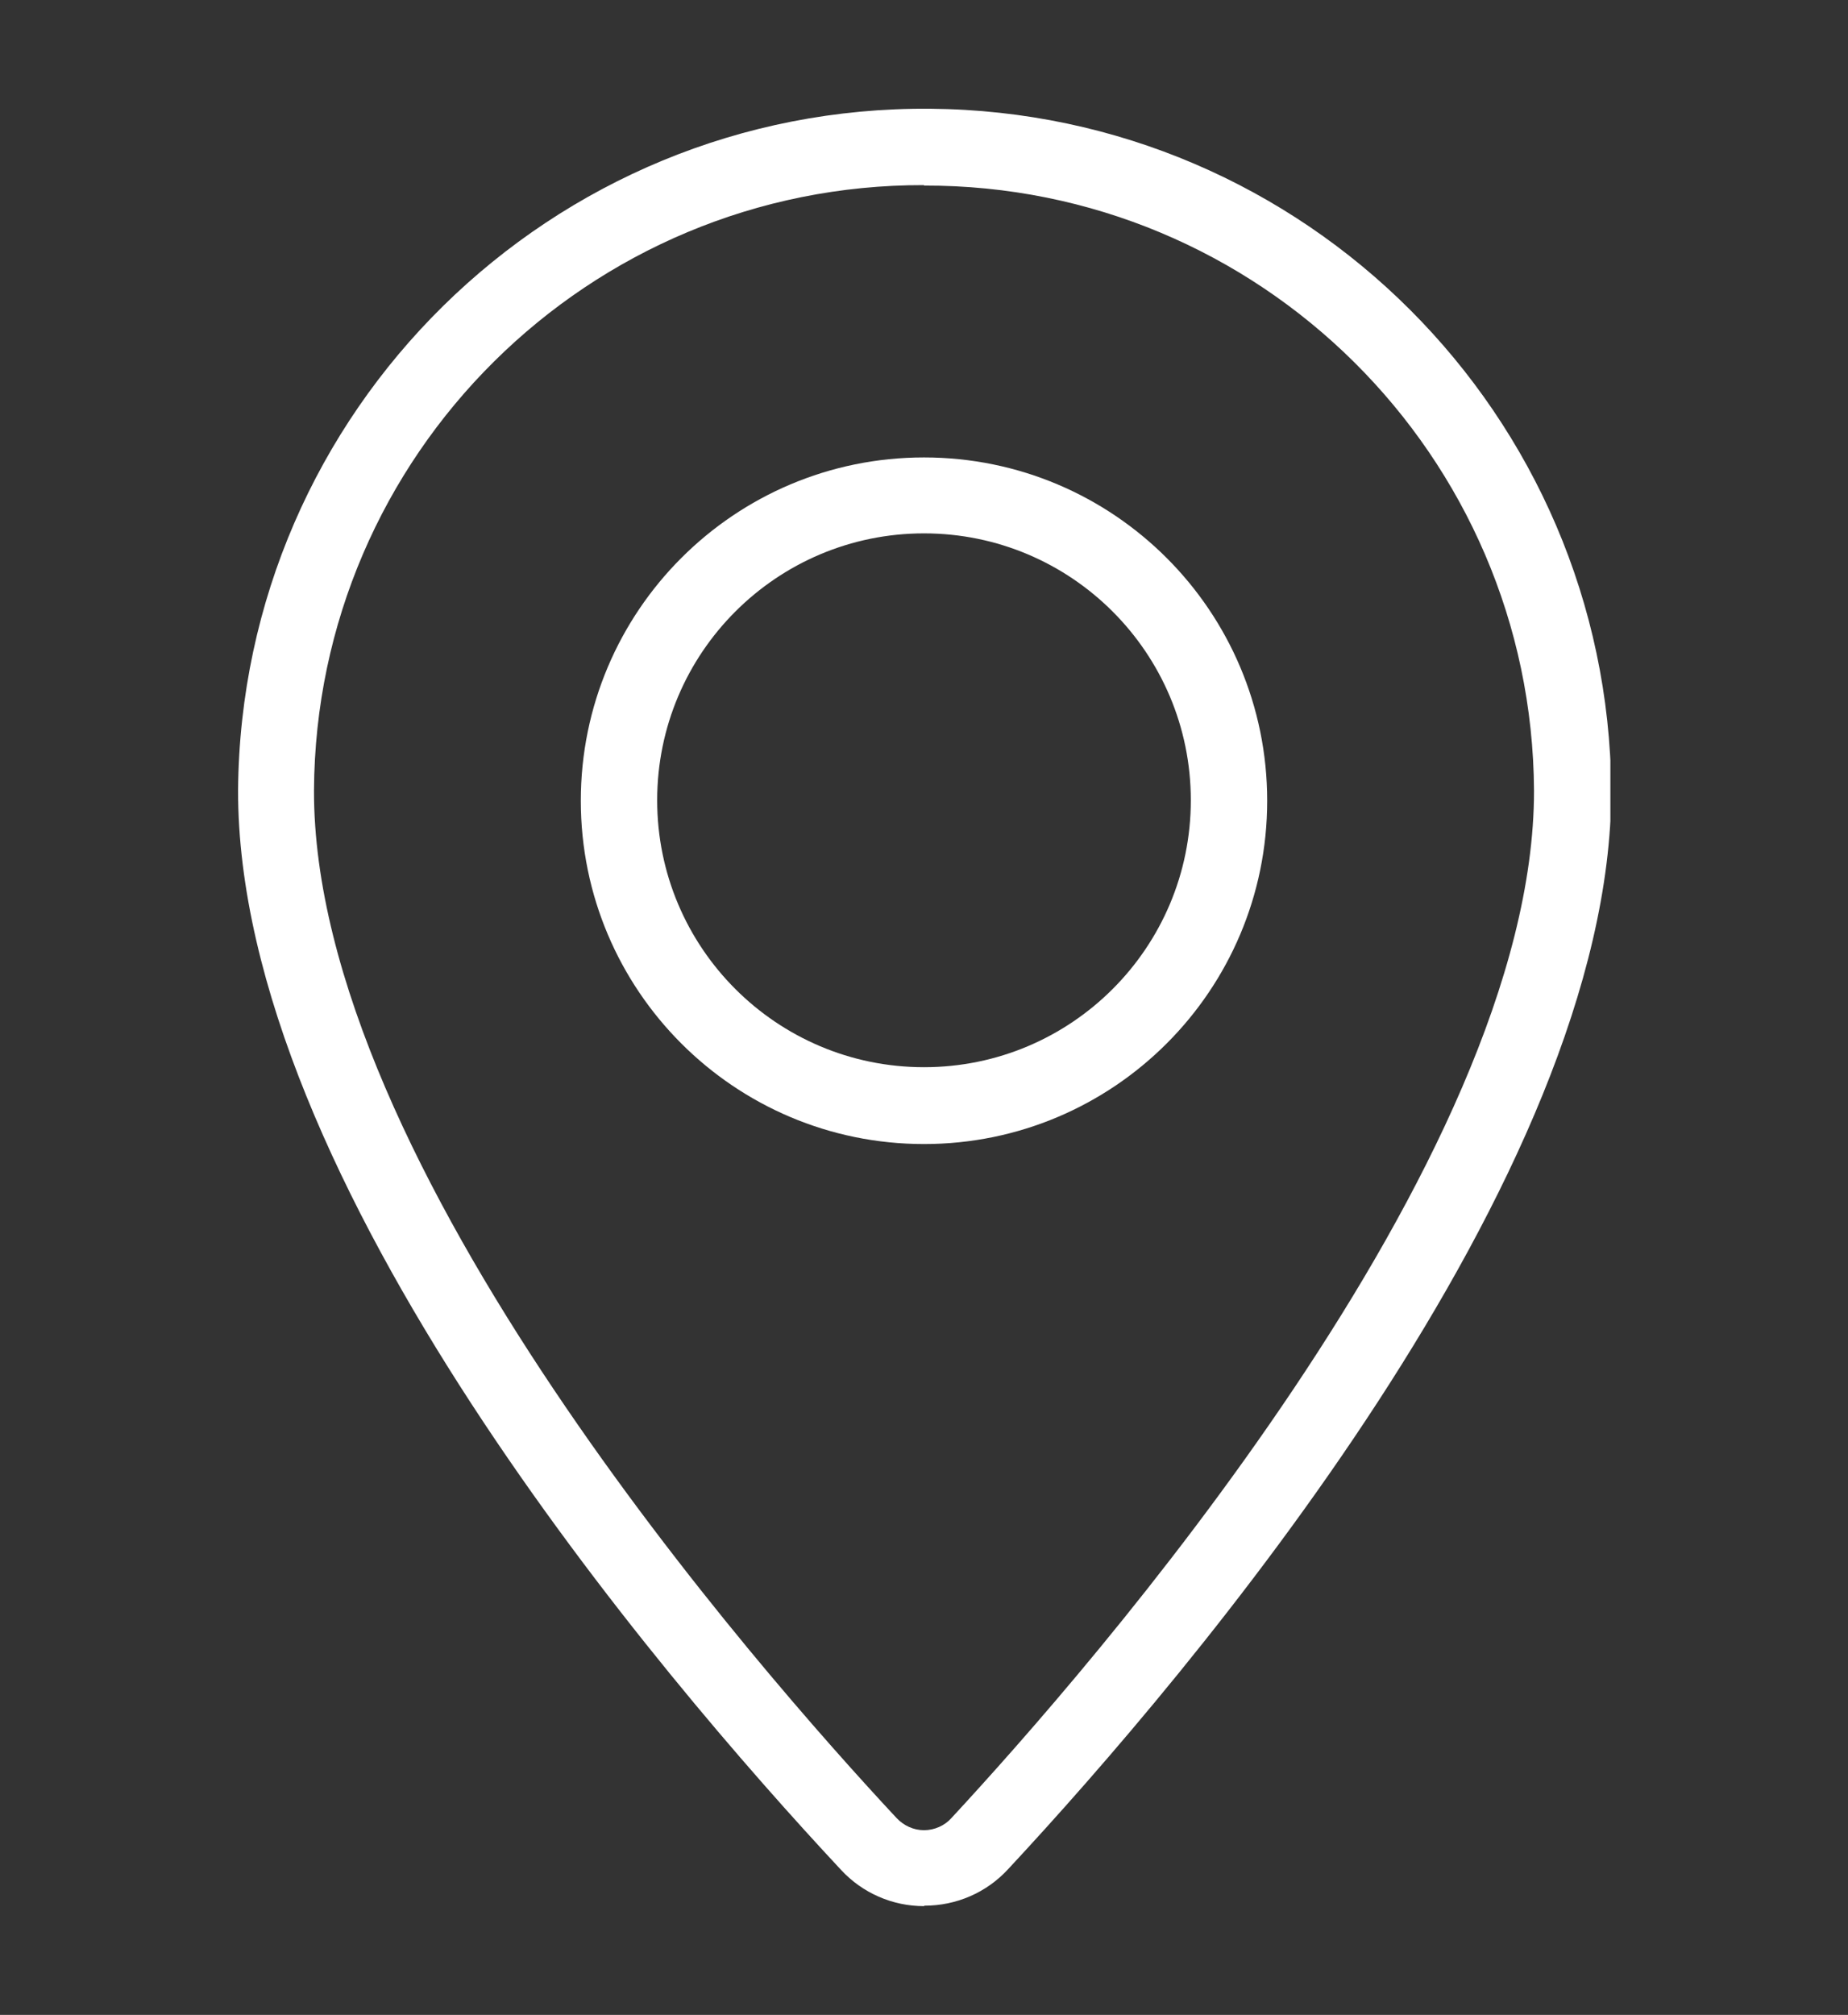 <?xml version="1.0" encoding="UTF-8"?>
<svg id="Layer_1" data-name="Layer 1" xmlns="http://www.w3.org/2000/svg" xmlns:xlink="http://www.w3.org/1999/xlink" viewBox="0 0 41.14 44.84">
  <rect x="0" y="0" width="41.14" height="44.84" fill="#333333" stroke="none"/>
  <defs>
    <style>
      .cls-1 {
        fill: none;
      }

      .cls-2 {
        fill: #fff;
      }

      .cls-3 {
        clip-path: url(#clippath);
      }
    </style>
    <clipPath id="clippath">
      <rect class="cls-1" x="5.29" y="2.42" width="30.56" height="40"/>
    </clipPath>
  </defs>
  <g class="cls-3">
    <g id="Group_45" data-name="Group 45">
      <path id="Path_12" data-name="Path 12" class="cls-2" d="M20.57,42.42c-.7,0-1.37-.29-1.85-.81-4.04-4.33-13.44-15.34-13.42-24.03.07-8.44,6.97-15.23,15.41-15.16,8.34.07,15.09,6.81,15.16,15.16,0,8.64-9.39,19.68-13.43,24.02-.48.52-1.15.81-1.86.81h0ZM20.57,4.12c-7.46-.02-13.54,6-13.58,13.47-.02,8.31,9.92,19.6,12.97,22.87.16.17.38.27.61.27h0c.23,0,.46-.1.61-.27,3.04-3.28,12.97-14.6,12.97-22.86-.04-7.47-6.12-13.49-13.58-13.47"/>
      <path id="Path_13" data-name="Path 13" class="cls-2" d="M20.57,25.46c-4.22,0-7.64-3.42-7.64-7.64s3.42-7.64,7.64-7.64,7.64,3.42,7.64,7.64c0,4.22-3.42,7.64-7.64,7.64M20.57,11.87c-3.28,0-5.94,2.66-5.94,5.94s2.66,5.94,5.94,5.94,5.94-2.66,5.94-5.94h0c0-3.28-2.66-5.94-5.94-5.94"/>
    </g>
  </g>
</svg>